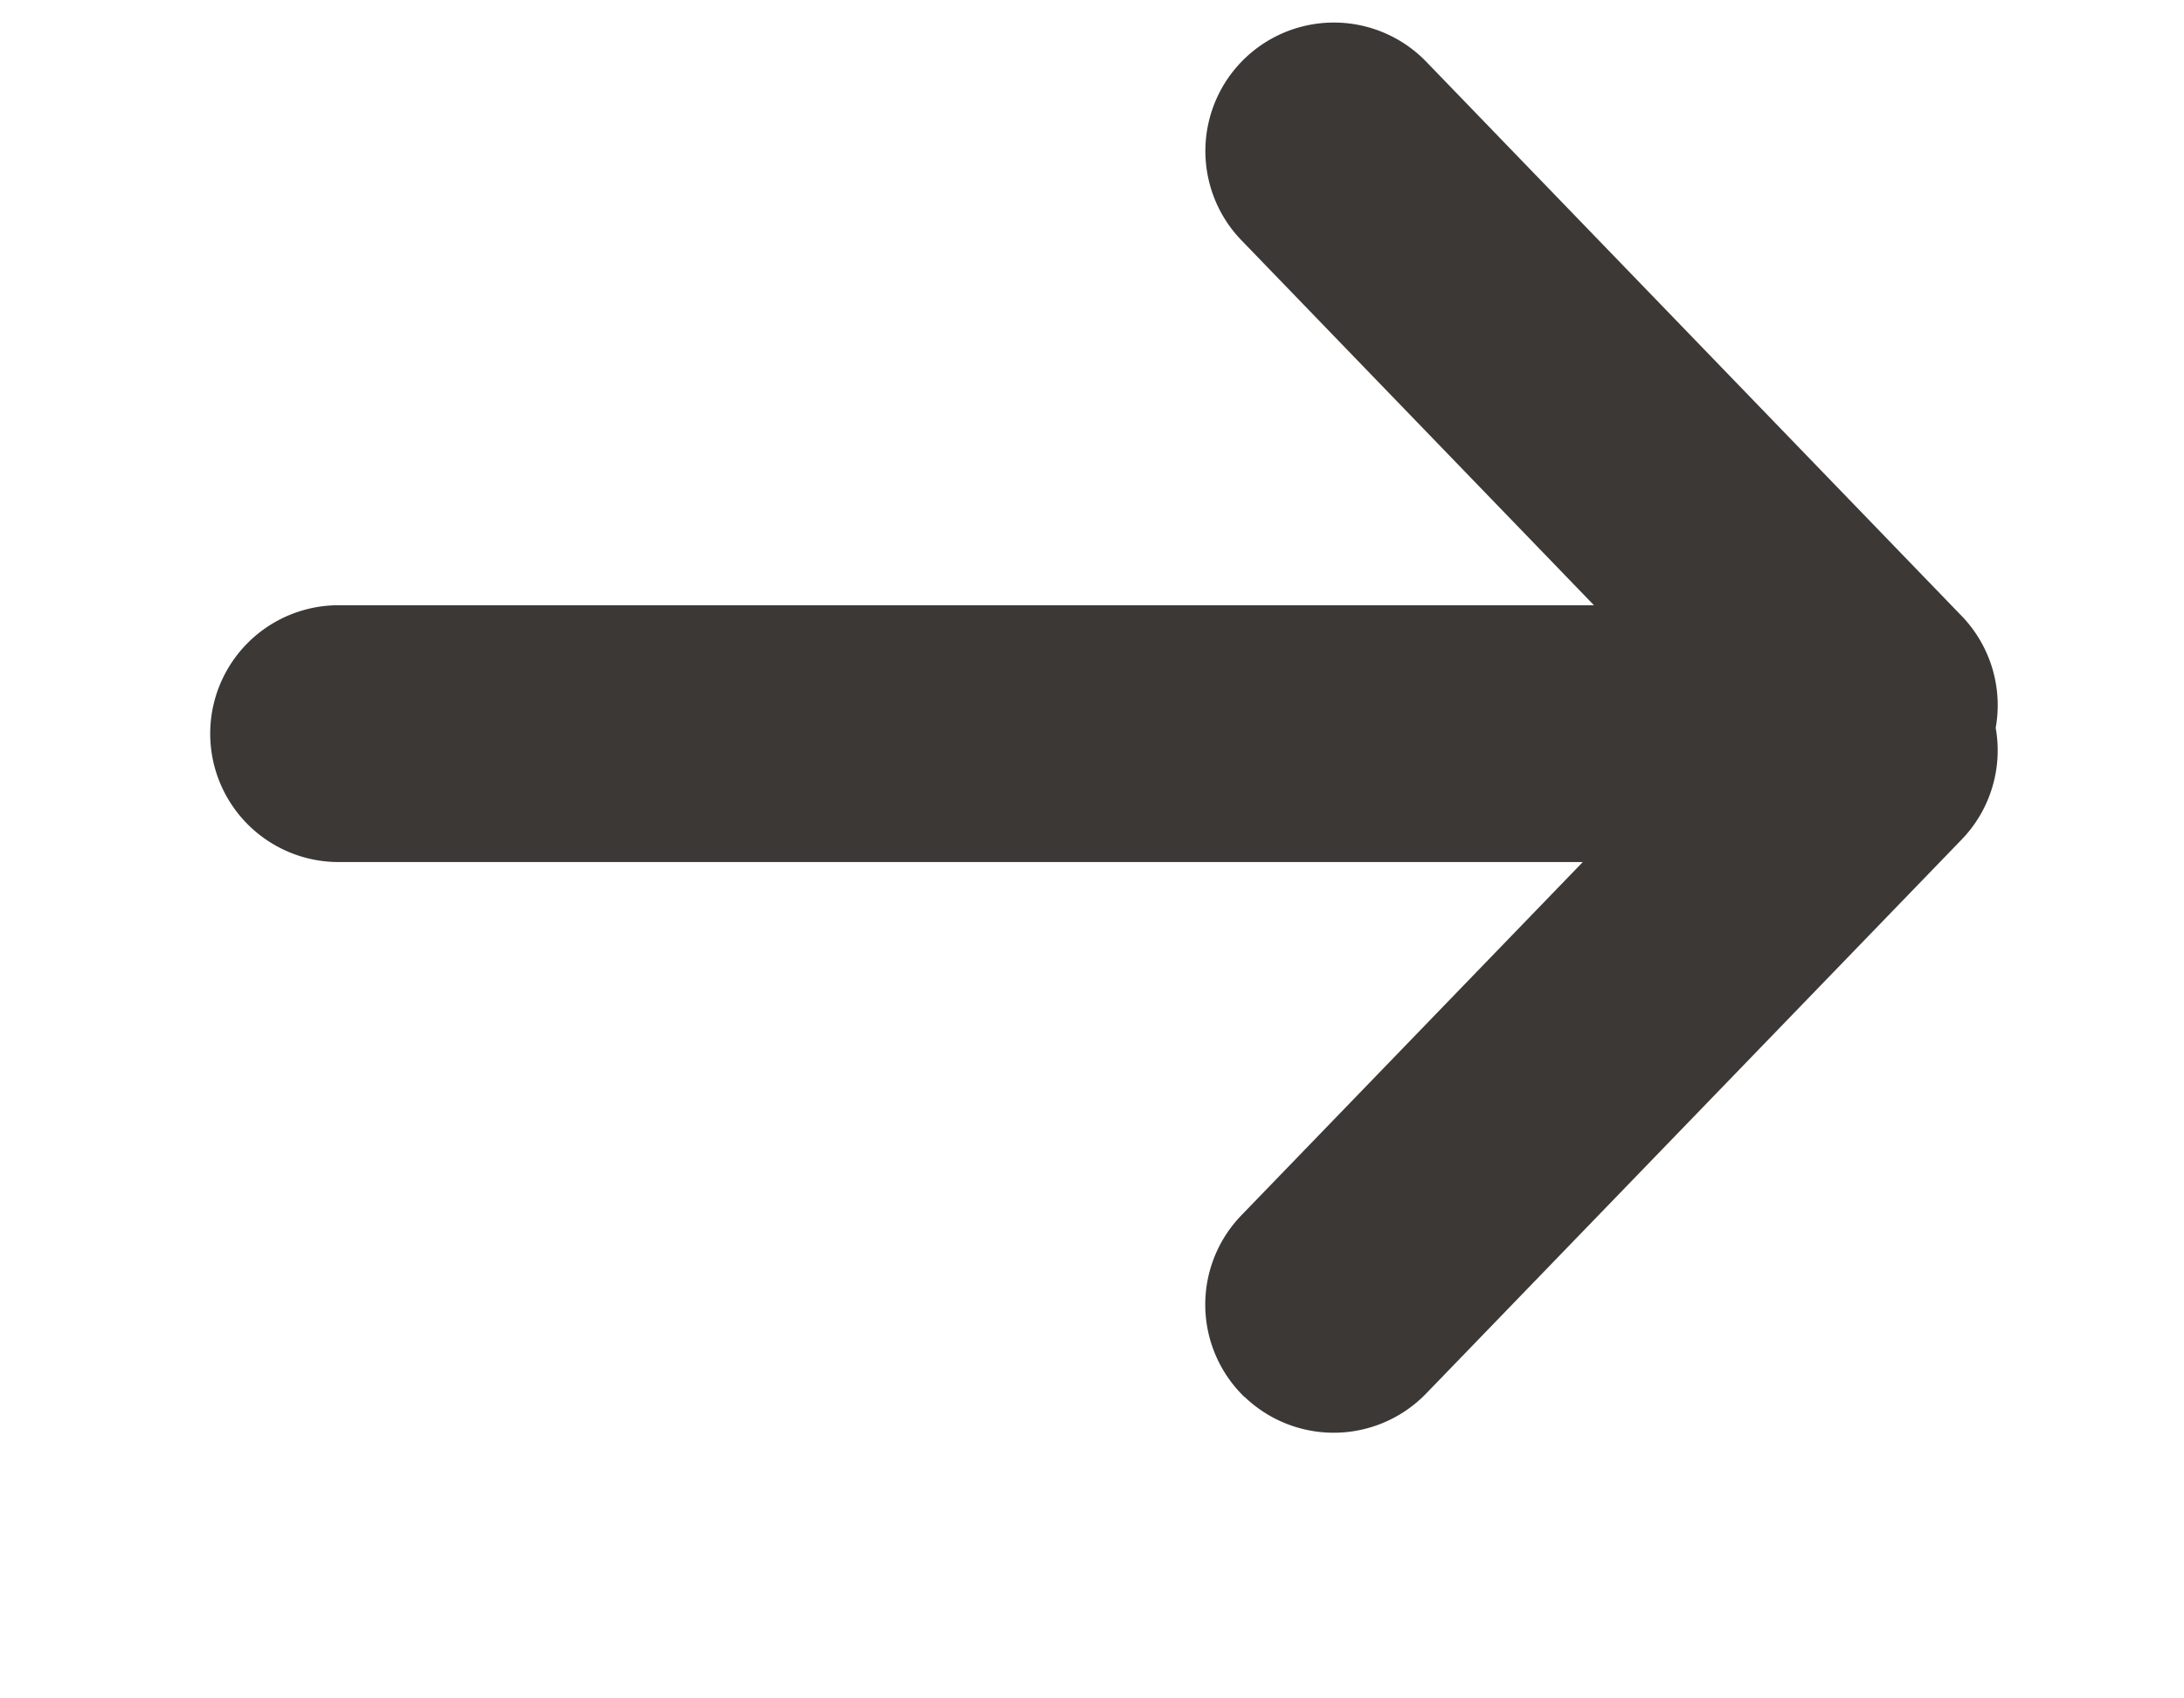 <svg xmlns="http://www.w3.org/2000/svg" width="18" height="14" viewBox="0 0 18 14">
  <g id="arrow" transform="translate(-602 -1866)">
    <rect id="長方形_25016" data-name="長方形 25016" width="18" height="14" transform="translate(602 1866)" fill="none"/>
    <path id="arrow-2" data-name="arrow" d="M8.526,11.331a1.059,1.059,0,0,1-.026-1.5L11.313,6.92H1.059a1.058,1.058,0,0,1,0-2.117H11.405L8.5,1.795A1.059,1.059,0,1,1,10.023.323l4.413,4.569a1.059,1.059,0,0,1,.28.922,1.057,1.057,0,0,1-.281.921L10.023,11.3a1.06,1.06,0,0,1-1.5.026Z" transform="translate(603.732 1866.186)" fill="#3c3836"/>
  </g>
</svg>
